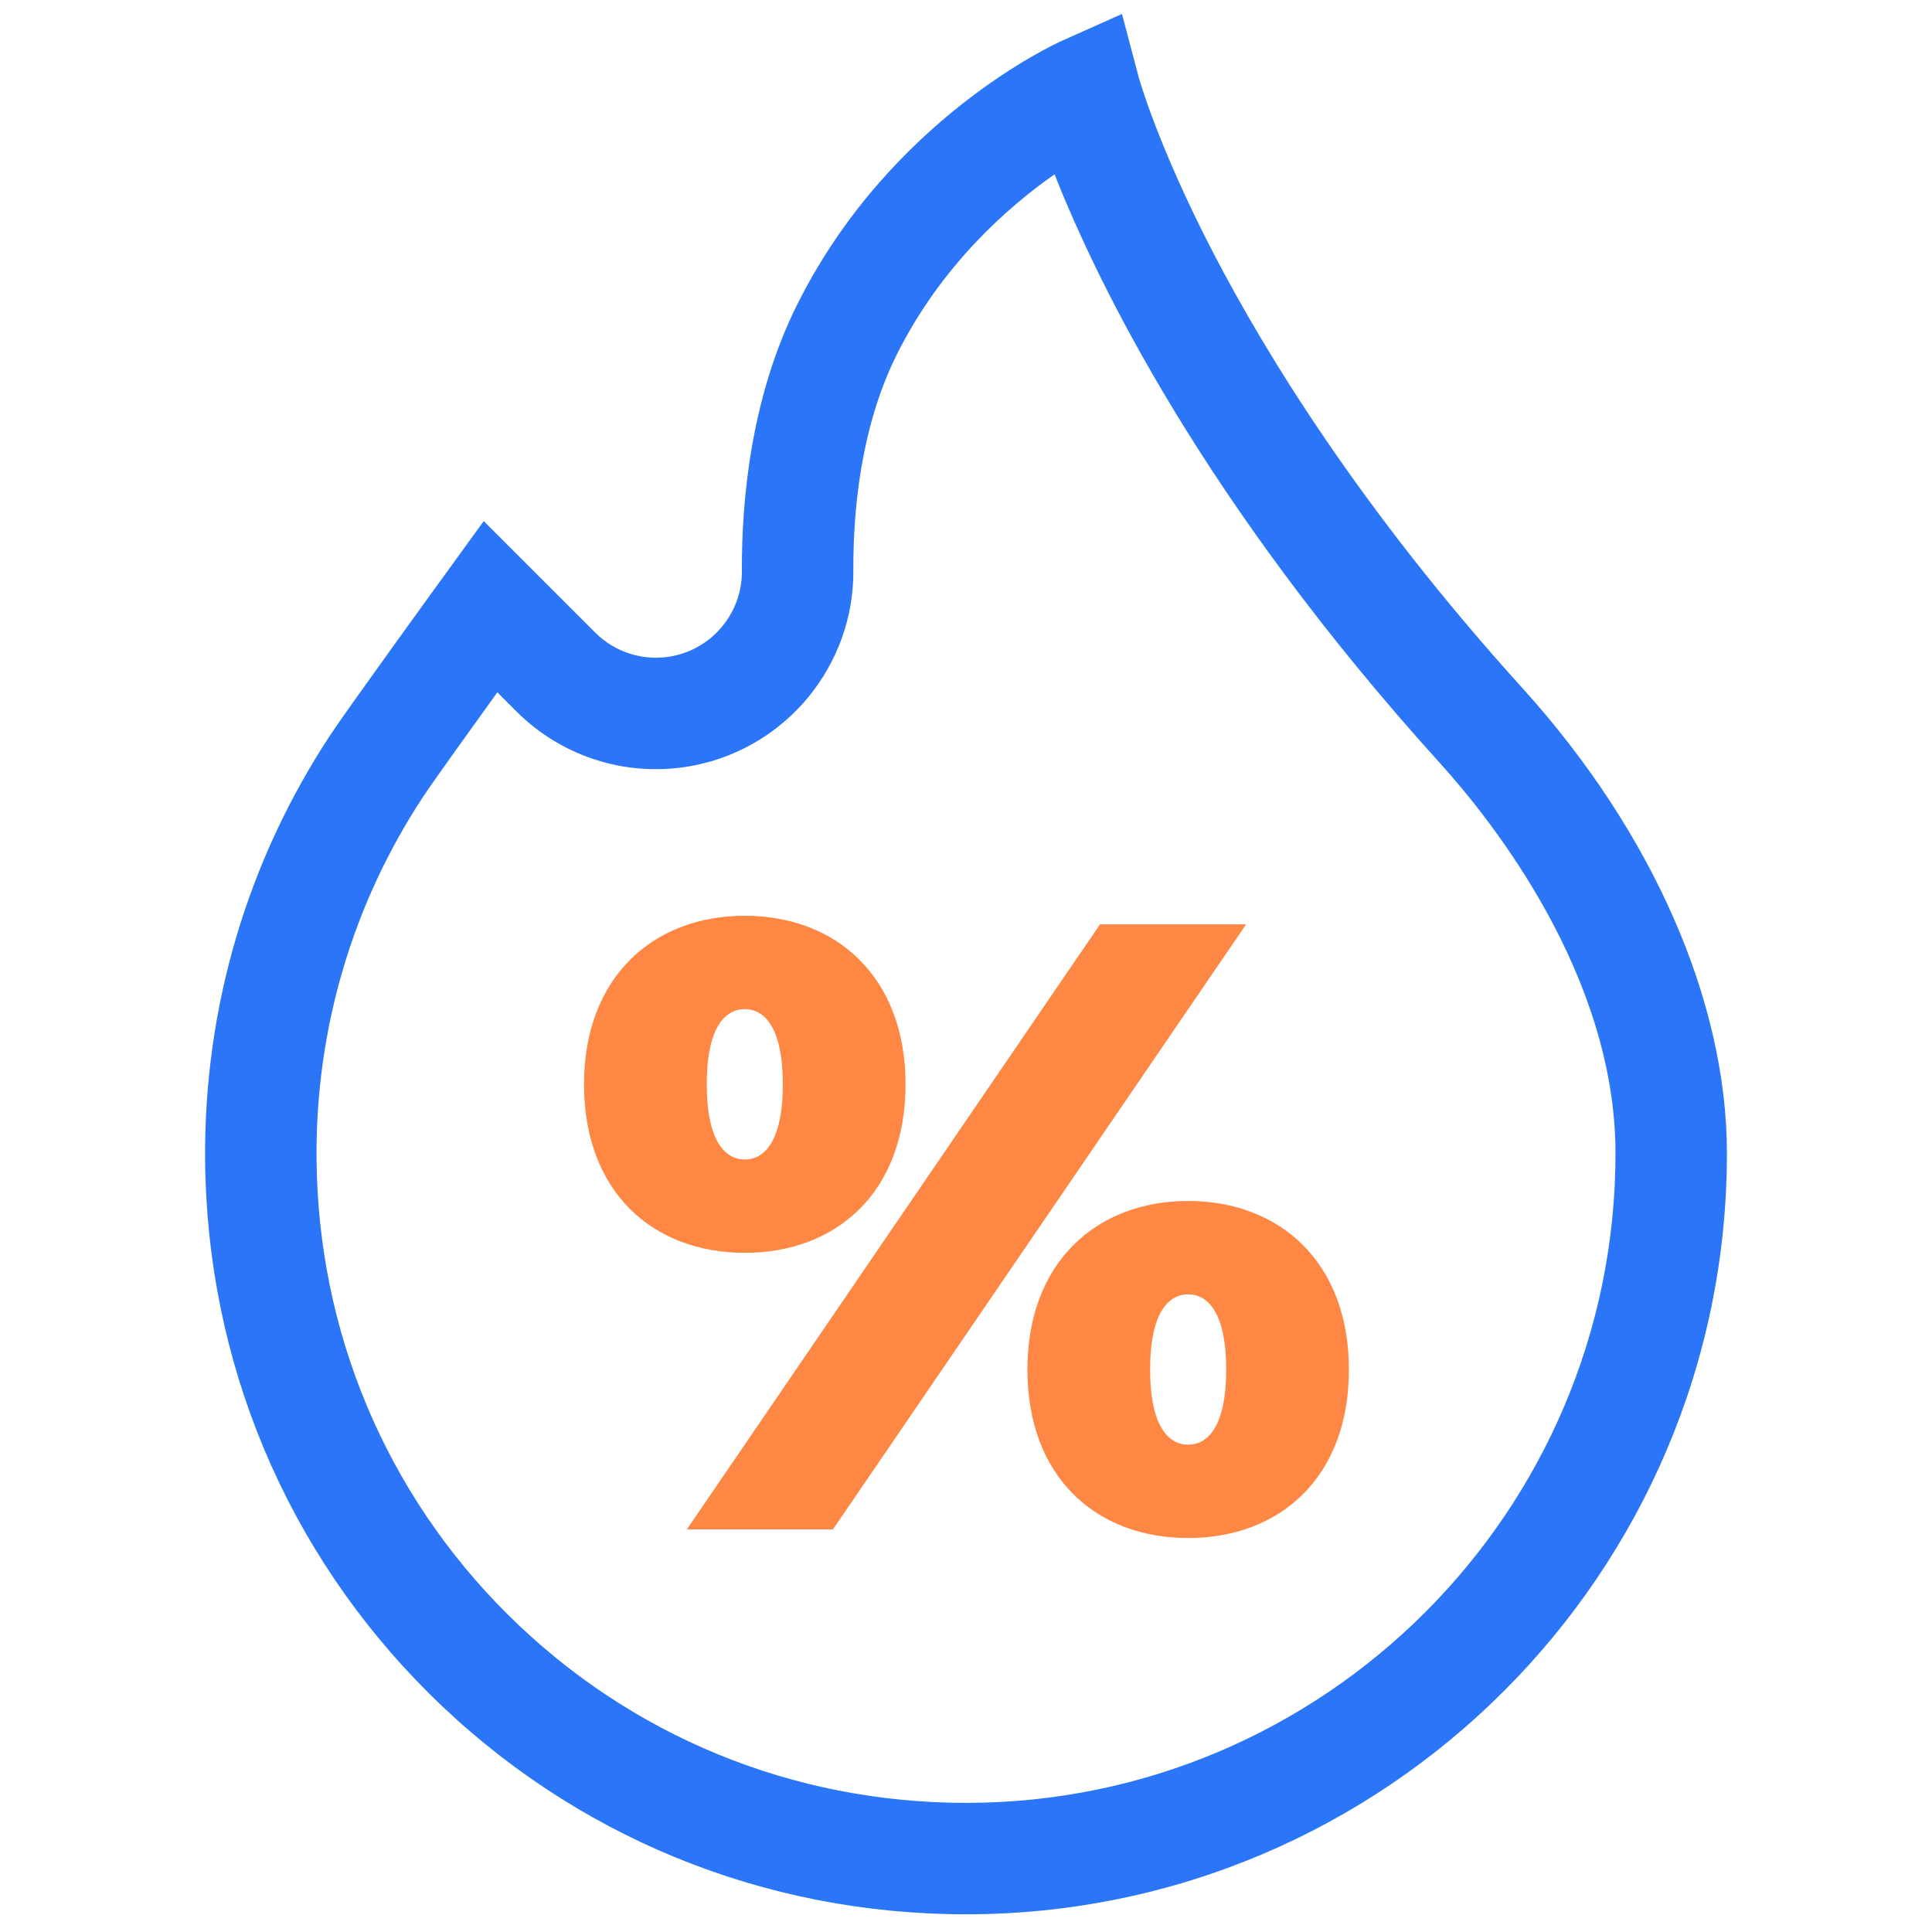 <svg width="61" height="61" viewBox="0 0 61 61" fill="none" xmlns="http://www.w3.org/2000/svg">
<g clip-path="url(#clip0)">
<path d="M48.069 21.727C42.981 16.109 39.958 11.163 38.318 8.003C36.541 4.58 35.959 2.458 35.954 2.441L35.425 0.441L33.537 1.284C33.316 1.382 28.097 3.762 25.173 9.61C23.705 12.546 23.412 15.815 23.424 18.04C23.431 19.335 22.514 20.459 21.242 20.714C20.351 20.892 19.434 20.615 18.791 19.971L15.273 16.453L14.063 18.122C13.937 18.295 10.979 22.374 10.441 23.189C7.811 27.17 6.44 31.807 6.476 36.599C6.523 42.999 9.04 48.995 13.562 53.483C18.084 57.97 24.1 60.441 30.5 60.441C43.748 60.441 54.525 49.664 54.525 36.416C54.525 31.613 52.172 26.259 48.069 21.727ZM30.5 56.923C25.035 56.923 19.9 54.814 16.041 50.985C12.182 47.156 10.035 42.037 9.994 36.573C9.964 32.482 11.133 28.525 13.377 25.129C13.651 24.715 14.749 23.182 15.703 21.859L16.303 22.46C17.78 23.936 19.884 24.574 21.933 24.164C24.852 23.58 26.959 20.997 26.943 18.021C26.933 16.179 27.163 13.498 28.32 11.184C29.729 8.367 31.834 6.526 33.297 5.503C34.621 8.868 37.975 15.822 45.46 24.089C47.128 25.931 51.007 30.819 51.007 36.416C51.007 47.724 41.807 56.923 30.5 56.923Z" fill="#2A75F8"/>
<path d="M34.731 29.186L21.687 48.288H26.299L39.343 29.186H34.731Z" fill="#FF8744"/>
<path d="M37.514 37.919C34.622 37.919 32.439 39.856 32.439 43.24C32.439 46.651 34.622 48.561 37.514 48.561C40.407 48.561 42.59 46.651 42.59 43.24C42.59 39.856 40.407 37.919 37.514 37.919ZM37.514 45.614C36.914 45.614 36.314 45.068 36.314 43.24C36.314 41.412 36.914 40.866 37.514 40.866C38.115 40.866 38.715 41.412 38.715 43.24C38.715 45.068 38.115 45.614 37.514 45.614Z" fill="#FF8744"/>
<path d="M28.591 34.235C28.591 30.851 26.408 28.914 23.515 28.914C20.623 28.914 18.44 30.851 18.44 34.235C18.44 37.646 20.623 39.556 23.515 39.556C26.408 39.556 28.591 37.646 28.591 34.235ZM22.315 34.235C22.315 32.407 22.915 31.861 23.515 31.861C24.116 31.861 24.716 32.407 24.716 34.235C24.716 36.063 24.116 36.609 23.515 36.609C22.915 36.609 22.315 36.063 22.315 34.235Z" fill="#FF8744"/>
</g>
<defs>
<clipPath id="clip0">
<rect width="60" height="60" fill="white" transform="translate(0.5 0.441)"/>
</clipPath>
</defs>
</svg>
